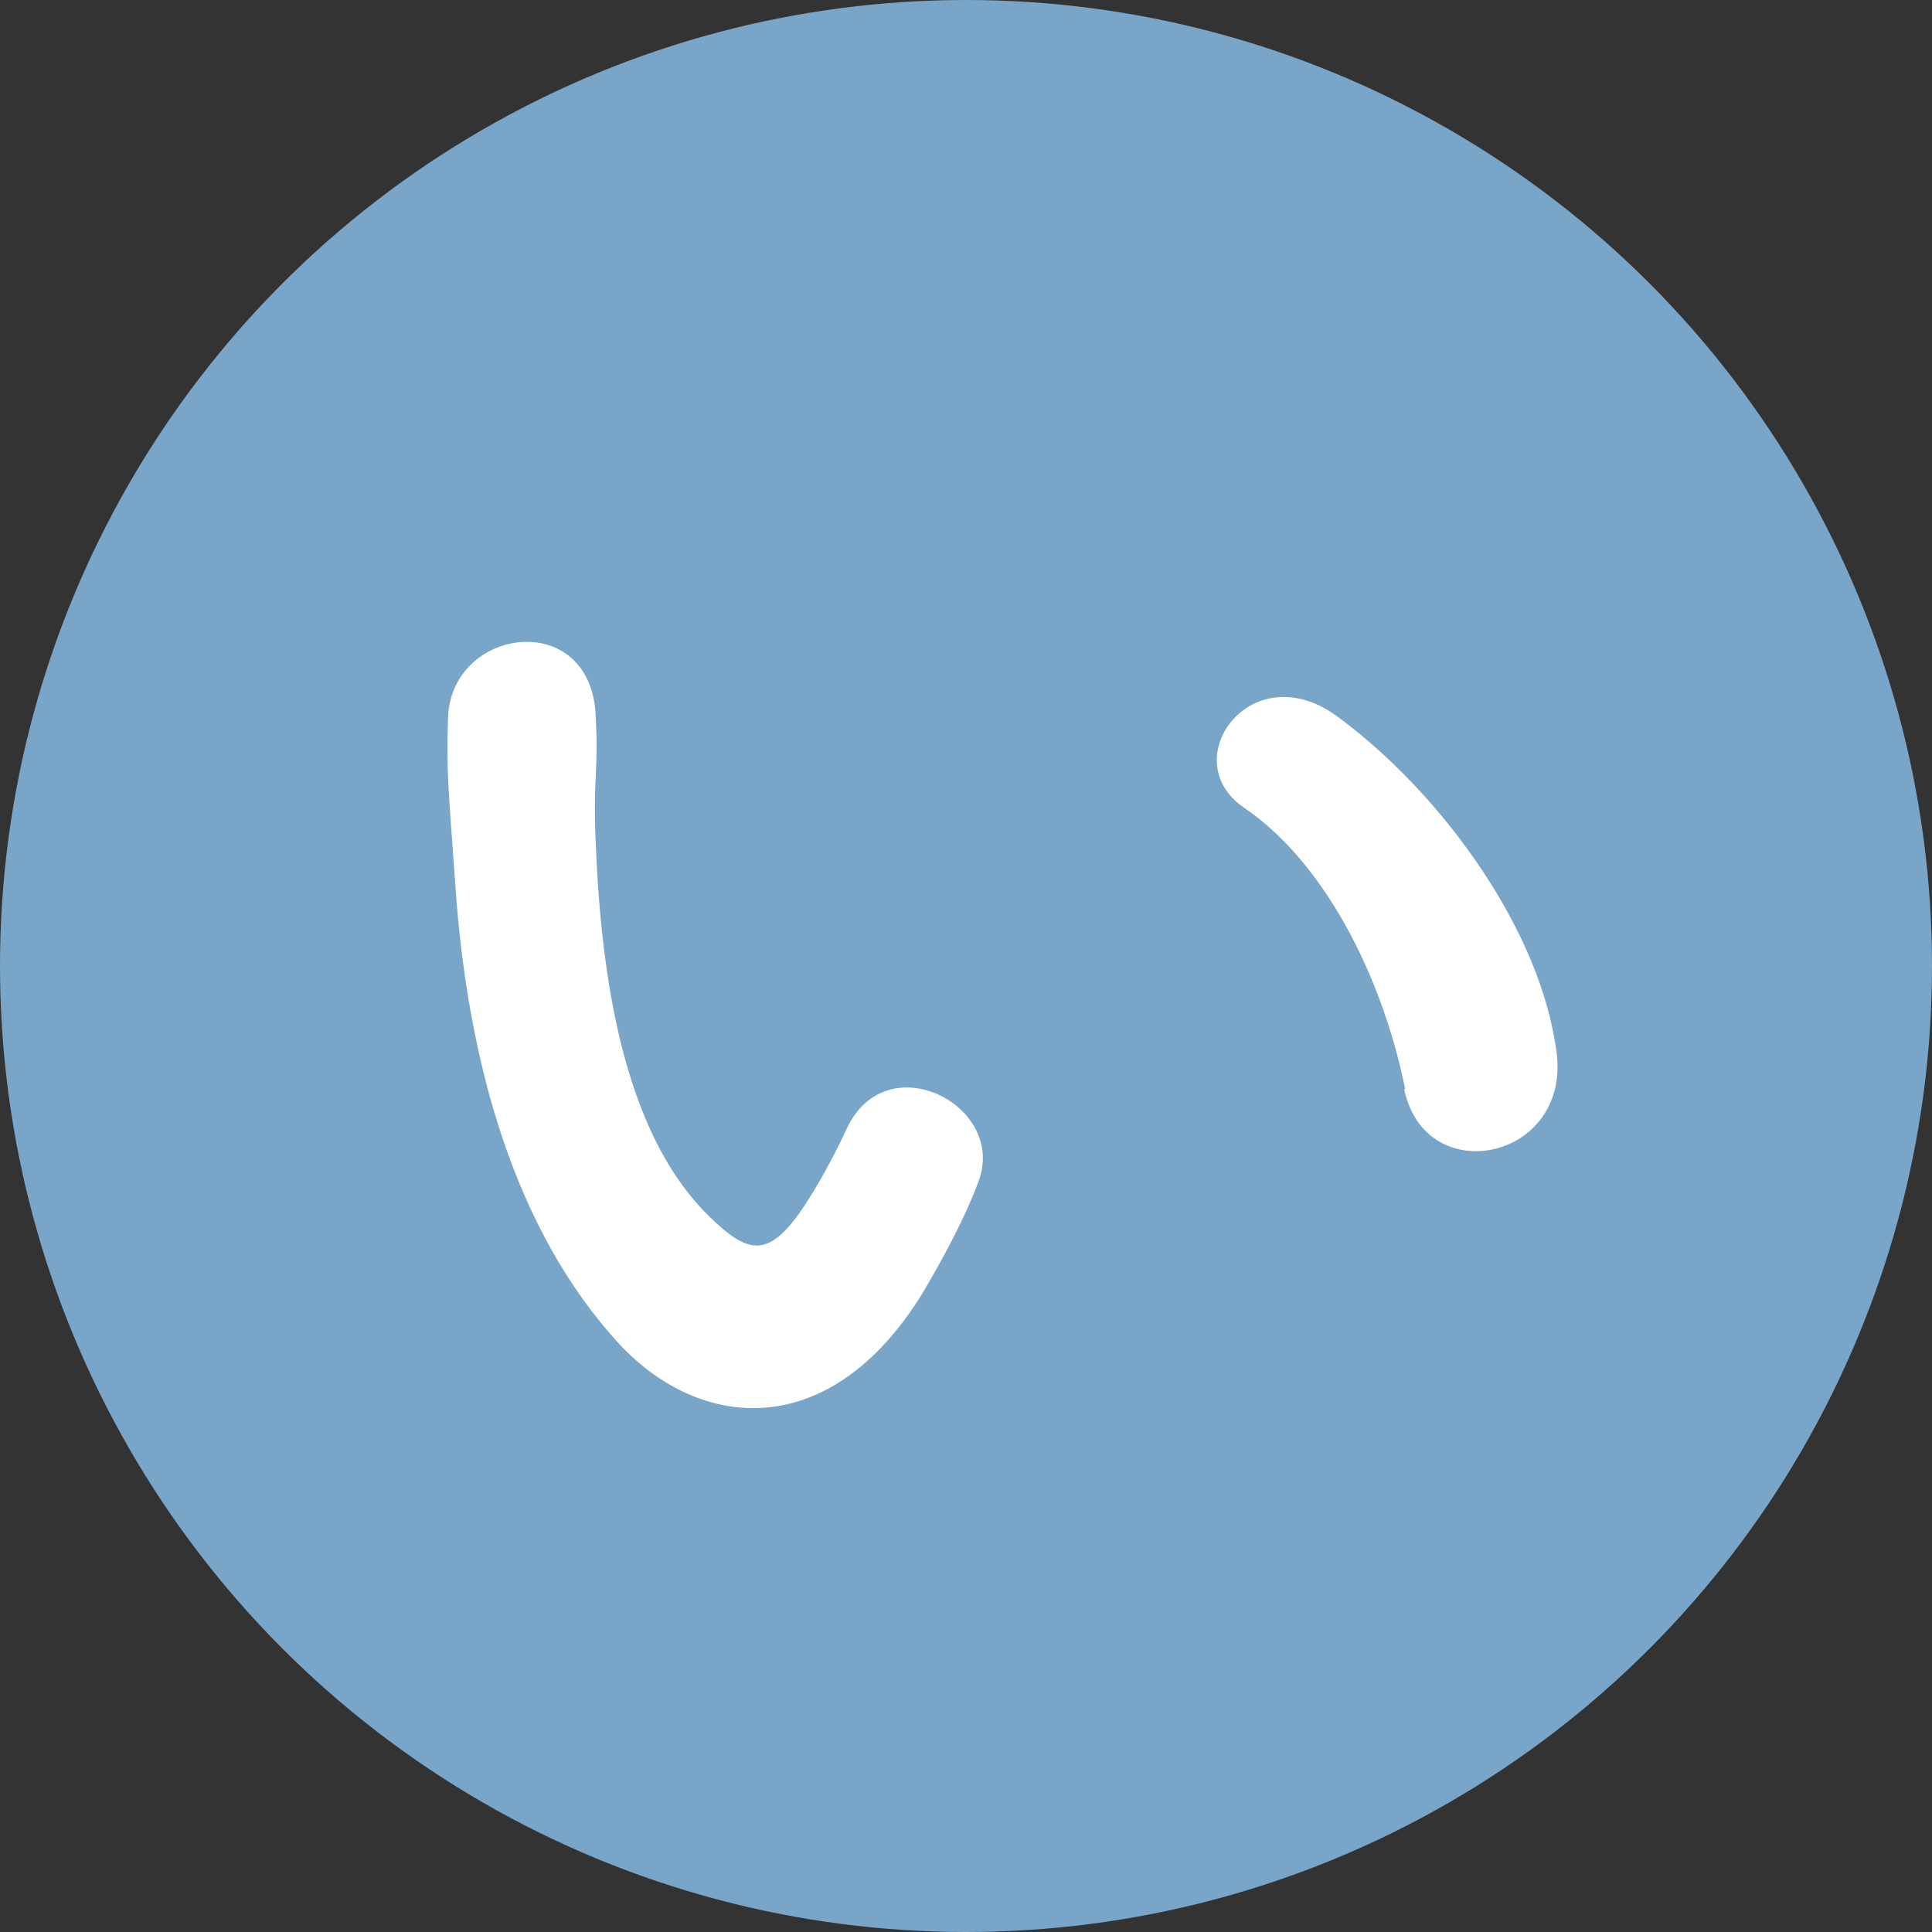 <?xml version="1.0" encoding="UTF-8"?><svg id="_レイヤー_2" xmlns="http://www.w3.org/2000/svg" viewBox="0 0 19.62 19.62"><rect x="0" y="0" width="19.62" height="19.62" fill="#333333" stroke="none"/><defs><style>.cls-1{fill:#78a5c8;}.cls-2{fill:#fff;}</style></defs><g id="layout"><circle class="cls-1" cx="9.81" cy="9.81" r="9.81"/><path class="cls-2" d="M6.29,13.65c-1.06-1.15-1.55-2.86-1.67-4.72-.06-.84-.09-1.11-.07-1.64.03-.93,1.46-1.12,1.5-.01.03.58-.03.6,0,1.28.06,1.55.34,3.01,1.16,3.8.38.37.58.41.9-.03.18-.25.38-.63.49-.87.4-.86,1.62-.24,1.34.53-.15.41-.41.87-.57,1.14-.94,1.53-2.26,1.4-3.08.52ZM14.27,11.06c-.24-1.18-.84-2.32-1.64-2.86-.71-.49.09-1.58.97-.91,1.05.78,2.06,2.17,2.21,3.42.12,1.08-1.34,1.37-1.55.35Z"/></g></svg>